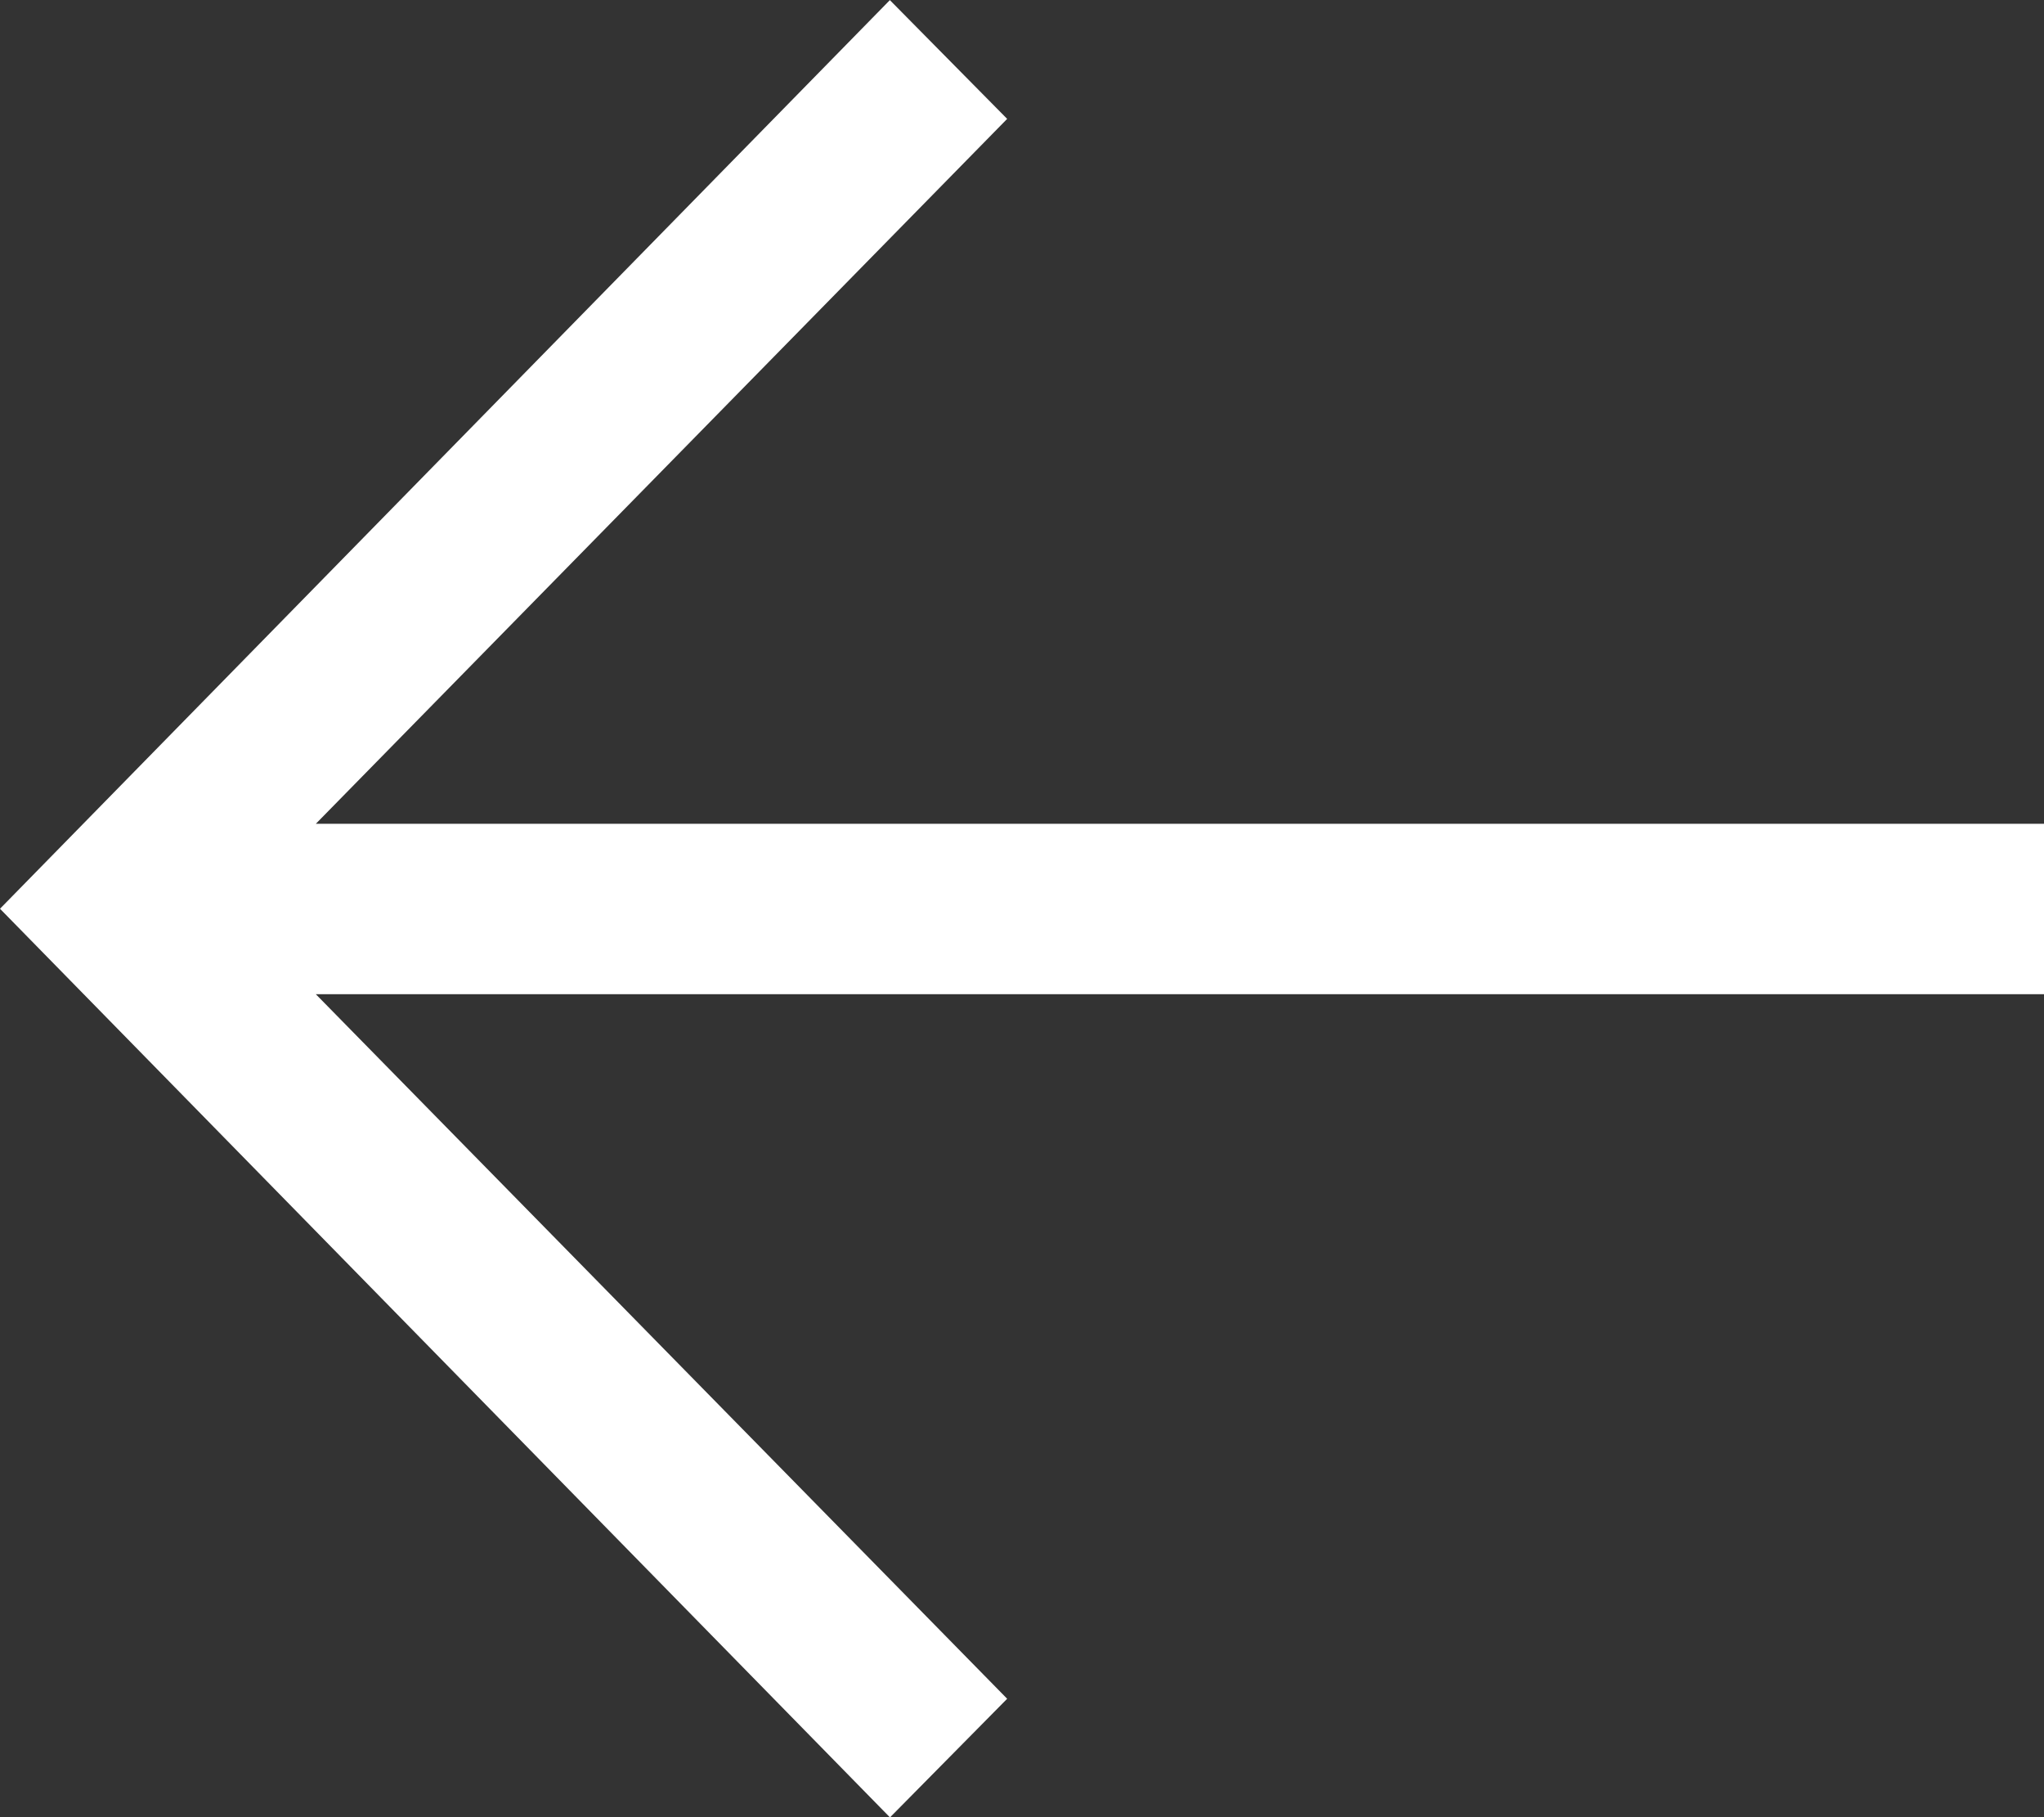 <svg width="27" height="24" viewBox="0 0 27 24" fill="none" xmlns="http://www.w3.org/2000/svg">
<rect x="0" y="0" width="27" height="24" fill="#333333" stroke="none"/>
<path d="M11.756 0.003L13.304 1.57L4.172 10.88L27 10.88L27 13.131L4.172 13.131L13.304 22.436L11.756 24.003L1.04922e-06 12.002L11.756 1.02772e-06L11.756 0.003Z" fill="white"/>
</svg>
